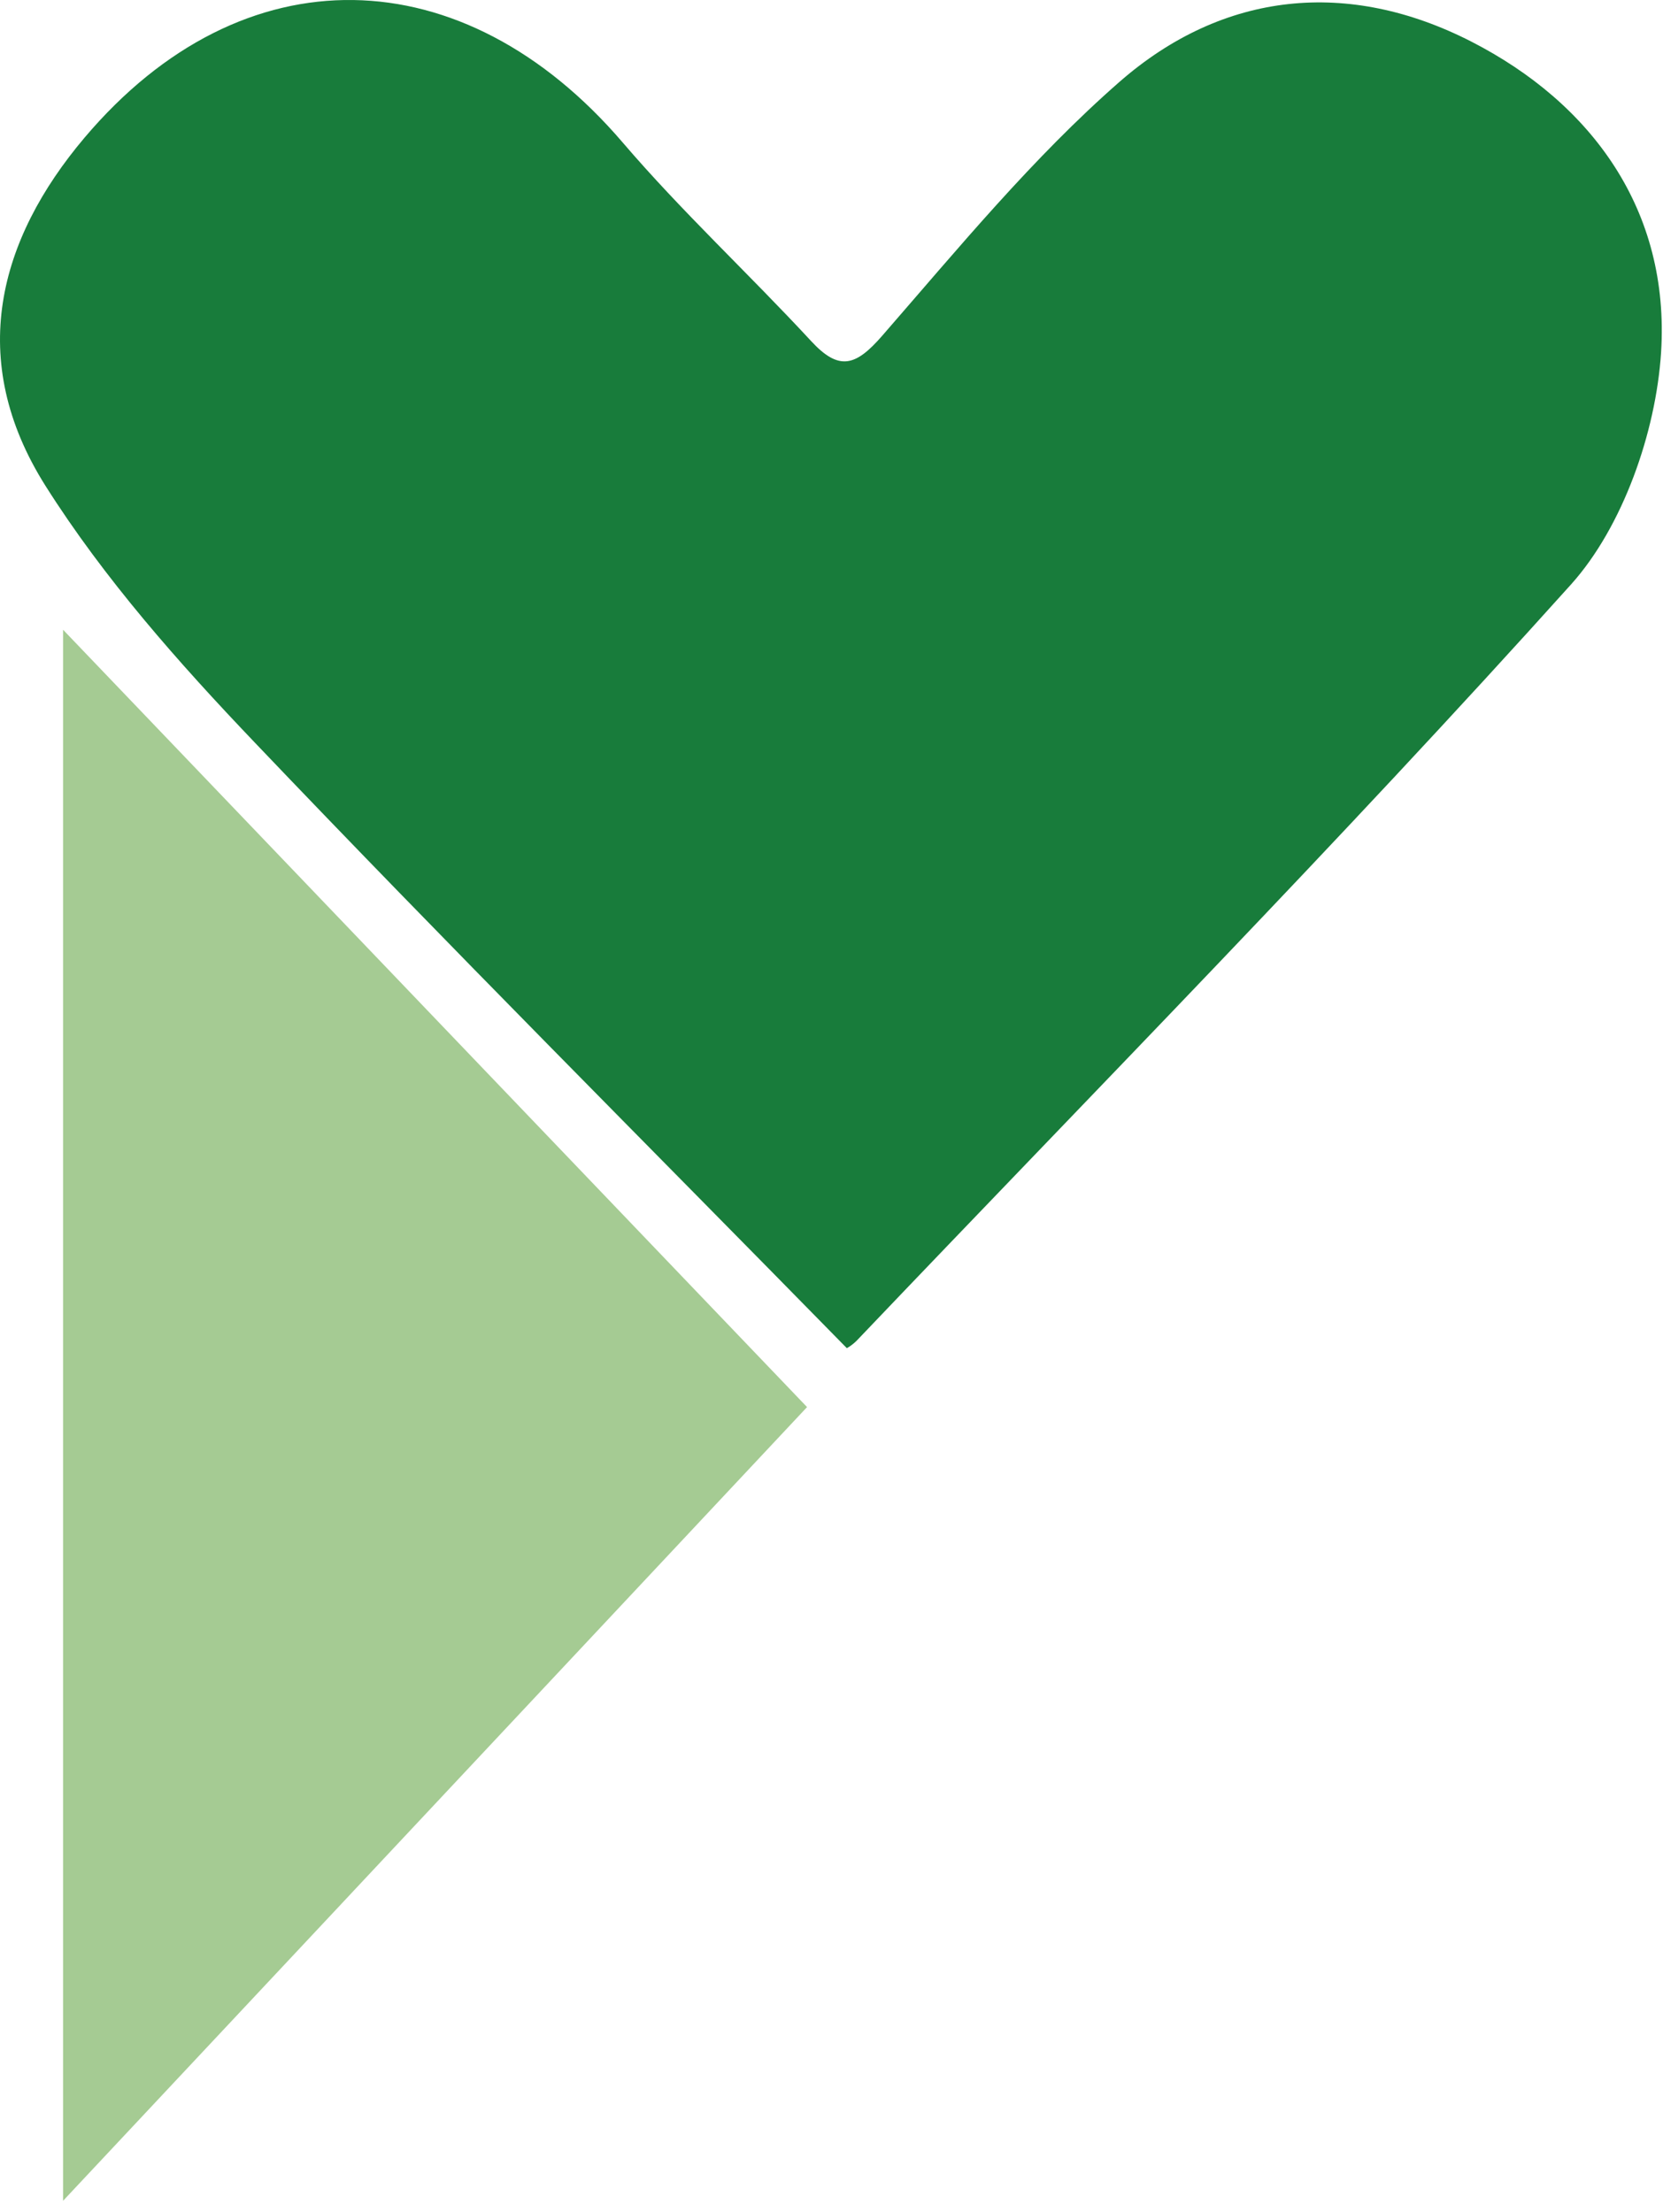 <svg width="103" height="137" viewBox="0 0 103 137" fill="none" xmlns="http://www.w3.org/2000/svg">
<path d="M3.906 39L49.986 87.141L3.906 136.297V39Z" fill="#A5CB93"/>
<path d="M52.444 83.486C39.988 70.782 27.727 58.521 15.751 45.956C11.065 41.044 6.463 35.852 2.821 30.094C-2.121 22.273 -0.096 14.837 5.236 8.526C15.048 -3.077 28.698 -2.704 38.571 8.829C42.247 13.124 46.403 16.976 50.24 21.125C51.964 22.99 52.99 22.687 54.63 20.805C59.349 15.385 63.973 9.762 69.323 5.082C75.782 -0.571 83.536 -1.305 91.116 2.57C98.602 6.399 103.438 13.031 102.881 21.825C102.563 26.778 100.504 32.629 97.308 36.19C82.95 52.163 67.9 67.46 53.091 82.996C52.778 83.329 52.36 83.55 52.444 83.486Z" fill="#187C3B"/>
</svg>
